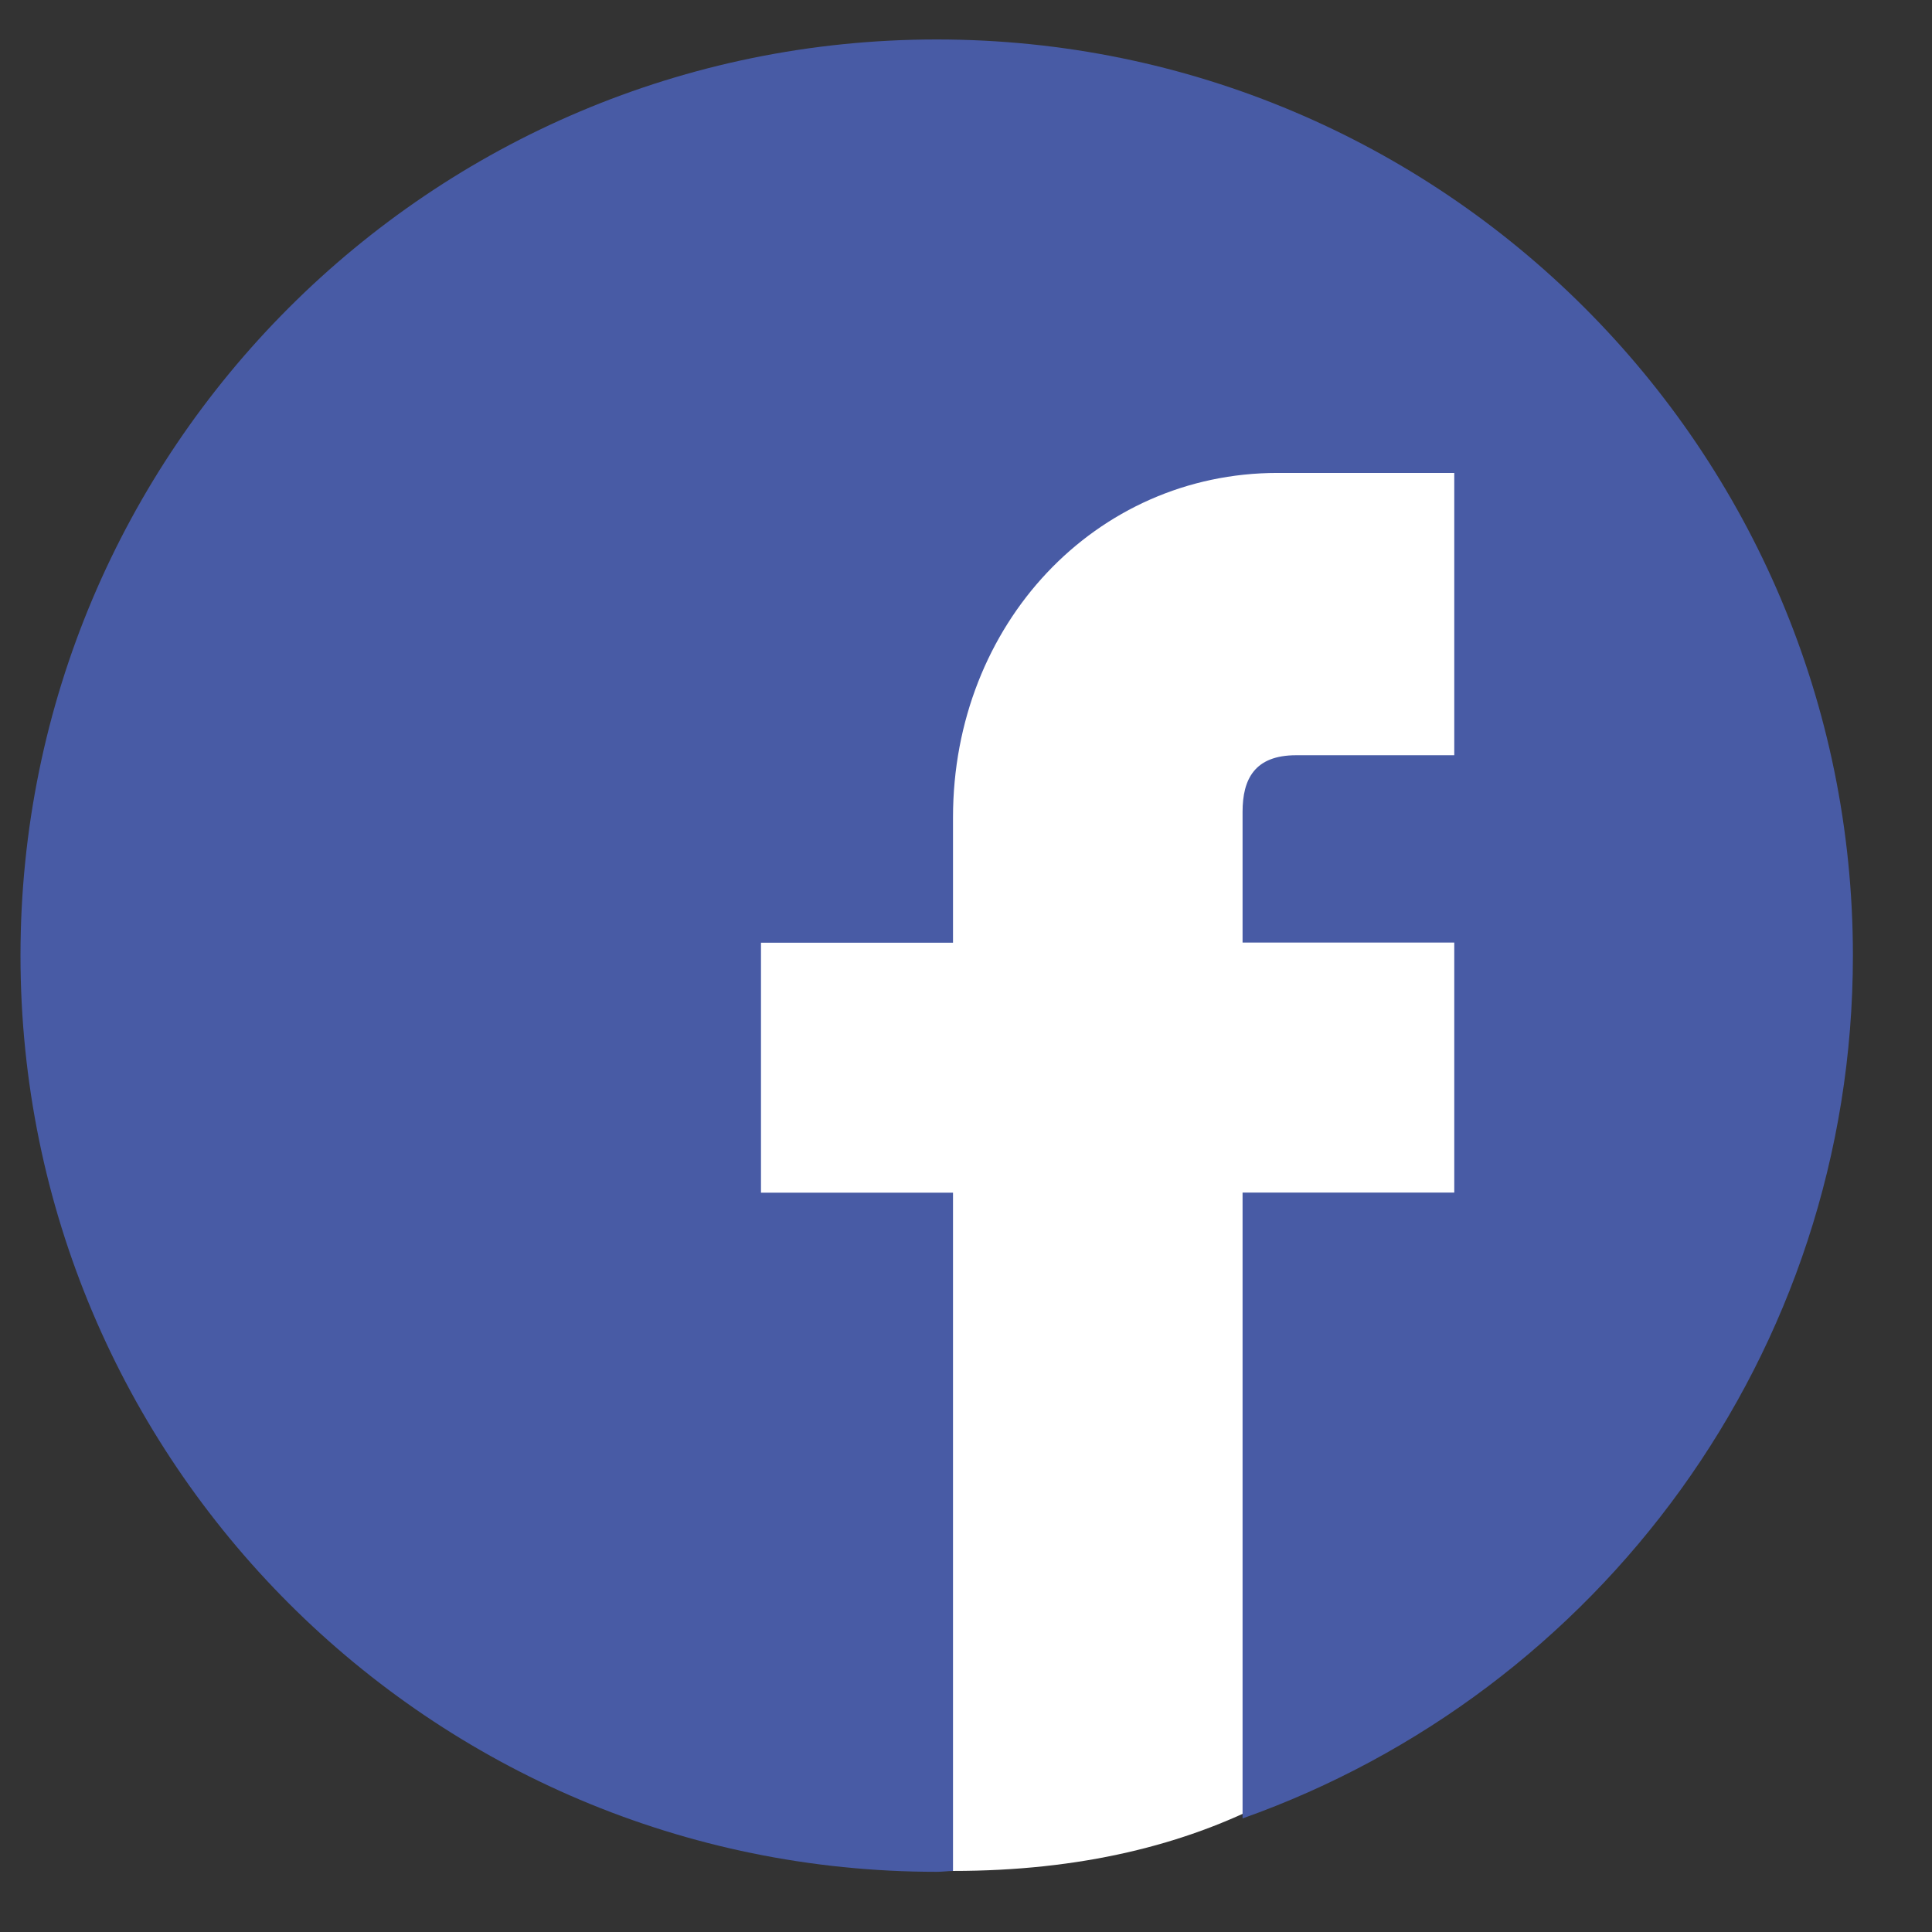 <svg xmlns="http://www.w3.org/2000/svg" width="33" height="33" viewBox="0 0 33 33"><rect x="0" y="0" width="33" height="33" fill="#333333" stroke="none"/><path fill="#FFF" d="M18.384 6.167c-8.643 0-7.917 1.514-7.917 10.156s3.654 15.634 5.812 15.634c8.645 0 11.604-6.992 11.604-15.635s-.855-10.155-9.5-10.155z"/><path fill="#485BA5" d="M21.224 20.372V31.06c6.07-2.152 10.425-7.928 10.425-14.738C31.65 7.68 24.644.674 16 .674S.35 7.68.35 16.322 7.357 31.972 16 31.972c.095 0 .184-.013.278-.015V20.372h-3.28v-4.27h3.28v-2.14c0-3.3 2.433-5.884 5.544-5.884h3.018V12.9h-2.7c-.71 0-.916.407-.916.968V16.1h3.616v4.27h-3.616z"/></svg>